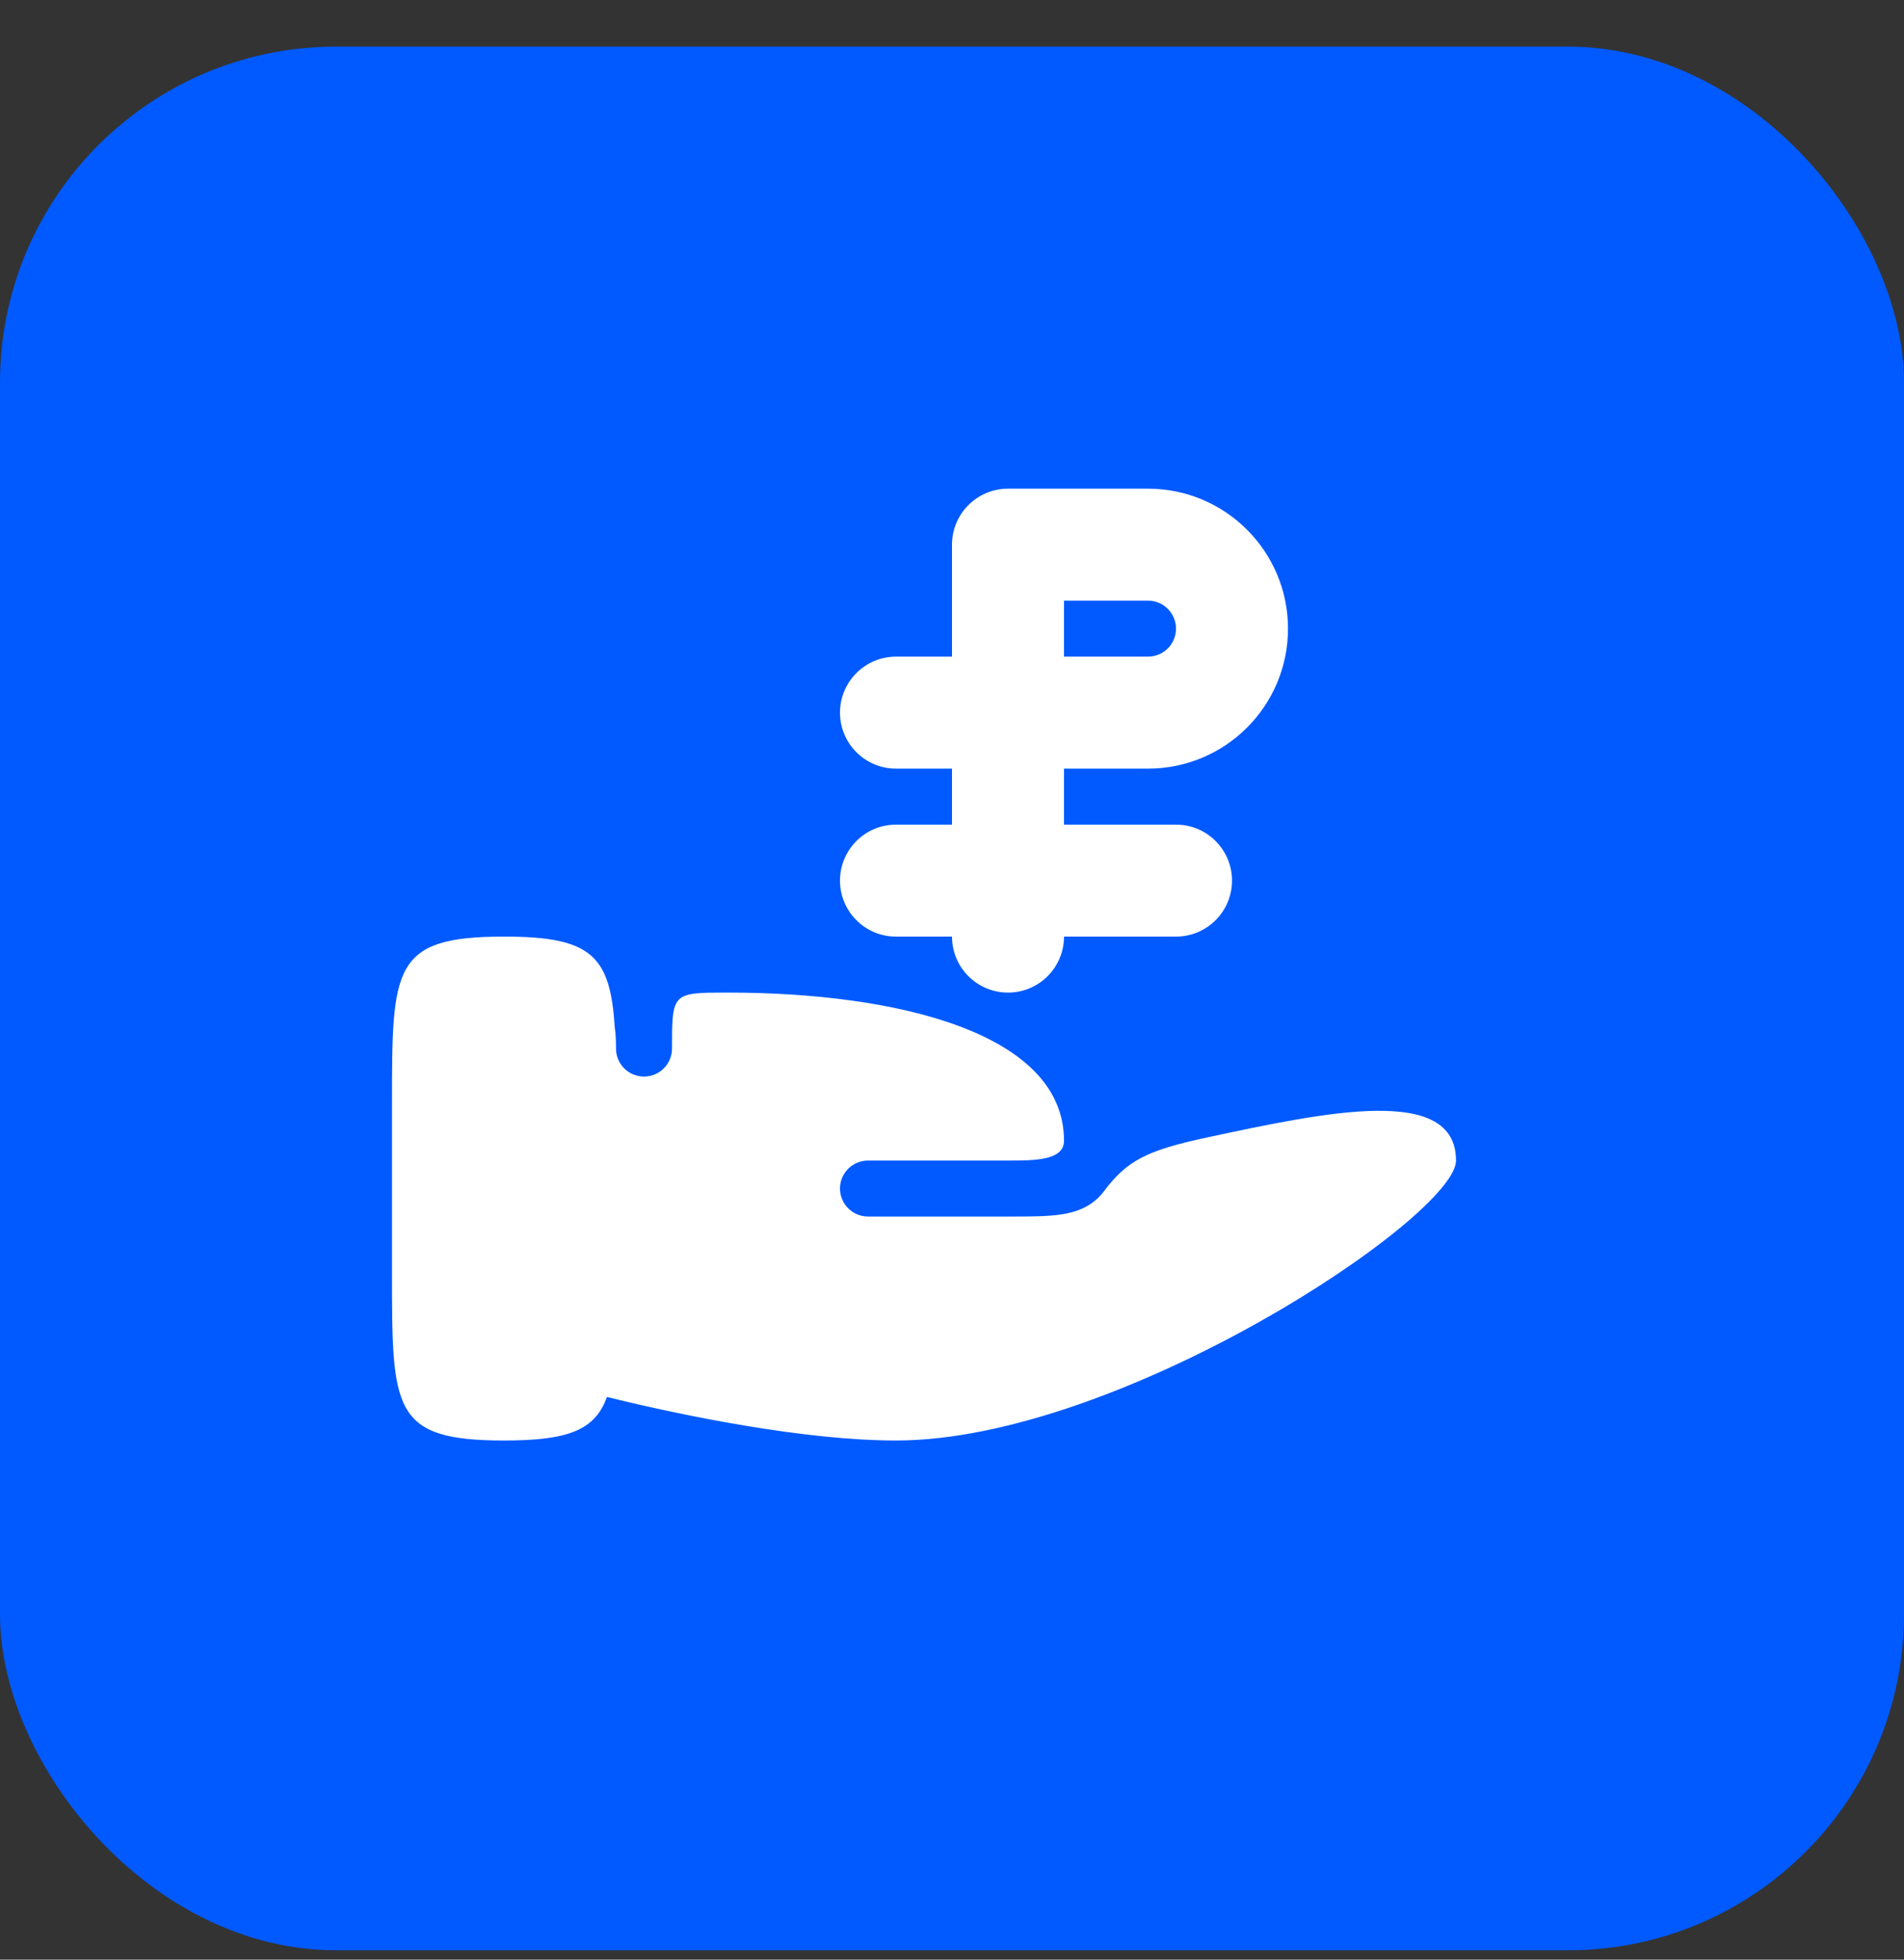 <svg width="34" height="35" viewBox="0 0 34 35" fill="none" xmlns="http://www.w3.org/2000/svg">
<rect x="0" y="0" width="34" height="35" fill="#333333" stroke="none"/>
<rect y="0.833" width="34" height="34" rx="6" fill="#005AFF"/>
<path d="M18 8.728C17.448 8.728 17 9.176 17 9.728V11.728H16C15.448 11.728 15 12.176 15 12.728C15 13.281 15.448 13.728 16 13.728H17V14.728H16C15.448 14.728 15 15.176 15 15.728C15 16.281 15.448 16.728 16 16.728H17C17 17.281 17.448 17.728 18 17.728C18.552 17.728 19 17.281 19 16.728H21C21.552 16.728 22 16.281 22 15.728C22 15.176 21.552 14.728 21 14.728H19V13.728H20.5C21.881 13.728 23 12.609 23 11.228C23 9.848 21.881 8.728 20.5 8.728H18ZM20.5 11.728H19V10.728H20.5C20.776 10.728 21 10.952 21 11.228C21 11.504 20.776 11.728 20.5 11.728Z" fill="white"/>
<path d="M7 22.728V19.728C7 17.281 7 16.728 9 16.728C10.549 16.728 10.898 17.06 10.977 18.346C10.993 18.442 11 18.567 11 18.728C11 19.004 11.224 19.228 11.5 19.228C11.776 19.228 12 19.004 12 18.728C12 18.228 12 17.978 12.125 17.853C12.25 17.728 12.5 17.728 13 17.728C16 17.728 19 18.442 19 20.374C19 20.728 18.474 20.728 18 20.728H15.5C15.224 20.728 15 20.952 15 21.228C15 21.504 15.225 21.728 15.501 21.728L18.035 21.728C18.38 21.728 18.693 21.728 18.941 21.692C19.211 21.652 19.505 21.555 19.712 21.278C20.125 20.728 20.474 20.548 21.548 20.317C23.665 19.863 26 19.362 26 20.728C26 21.728 20 25.728 16 25.728C14.384 25.728 12.223 25.293 10.838 24.95C10.625 25.55 10.134 25.728 9 25.728C7 25.728 7 25.175 7 22.728Z" fill="white"/>
</svg>

